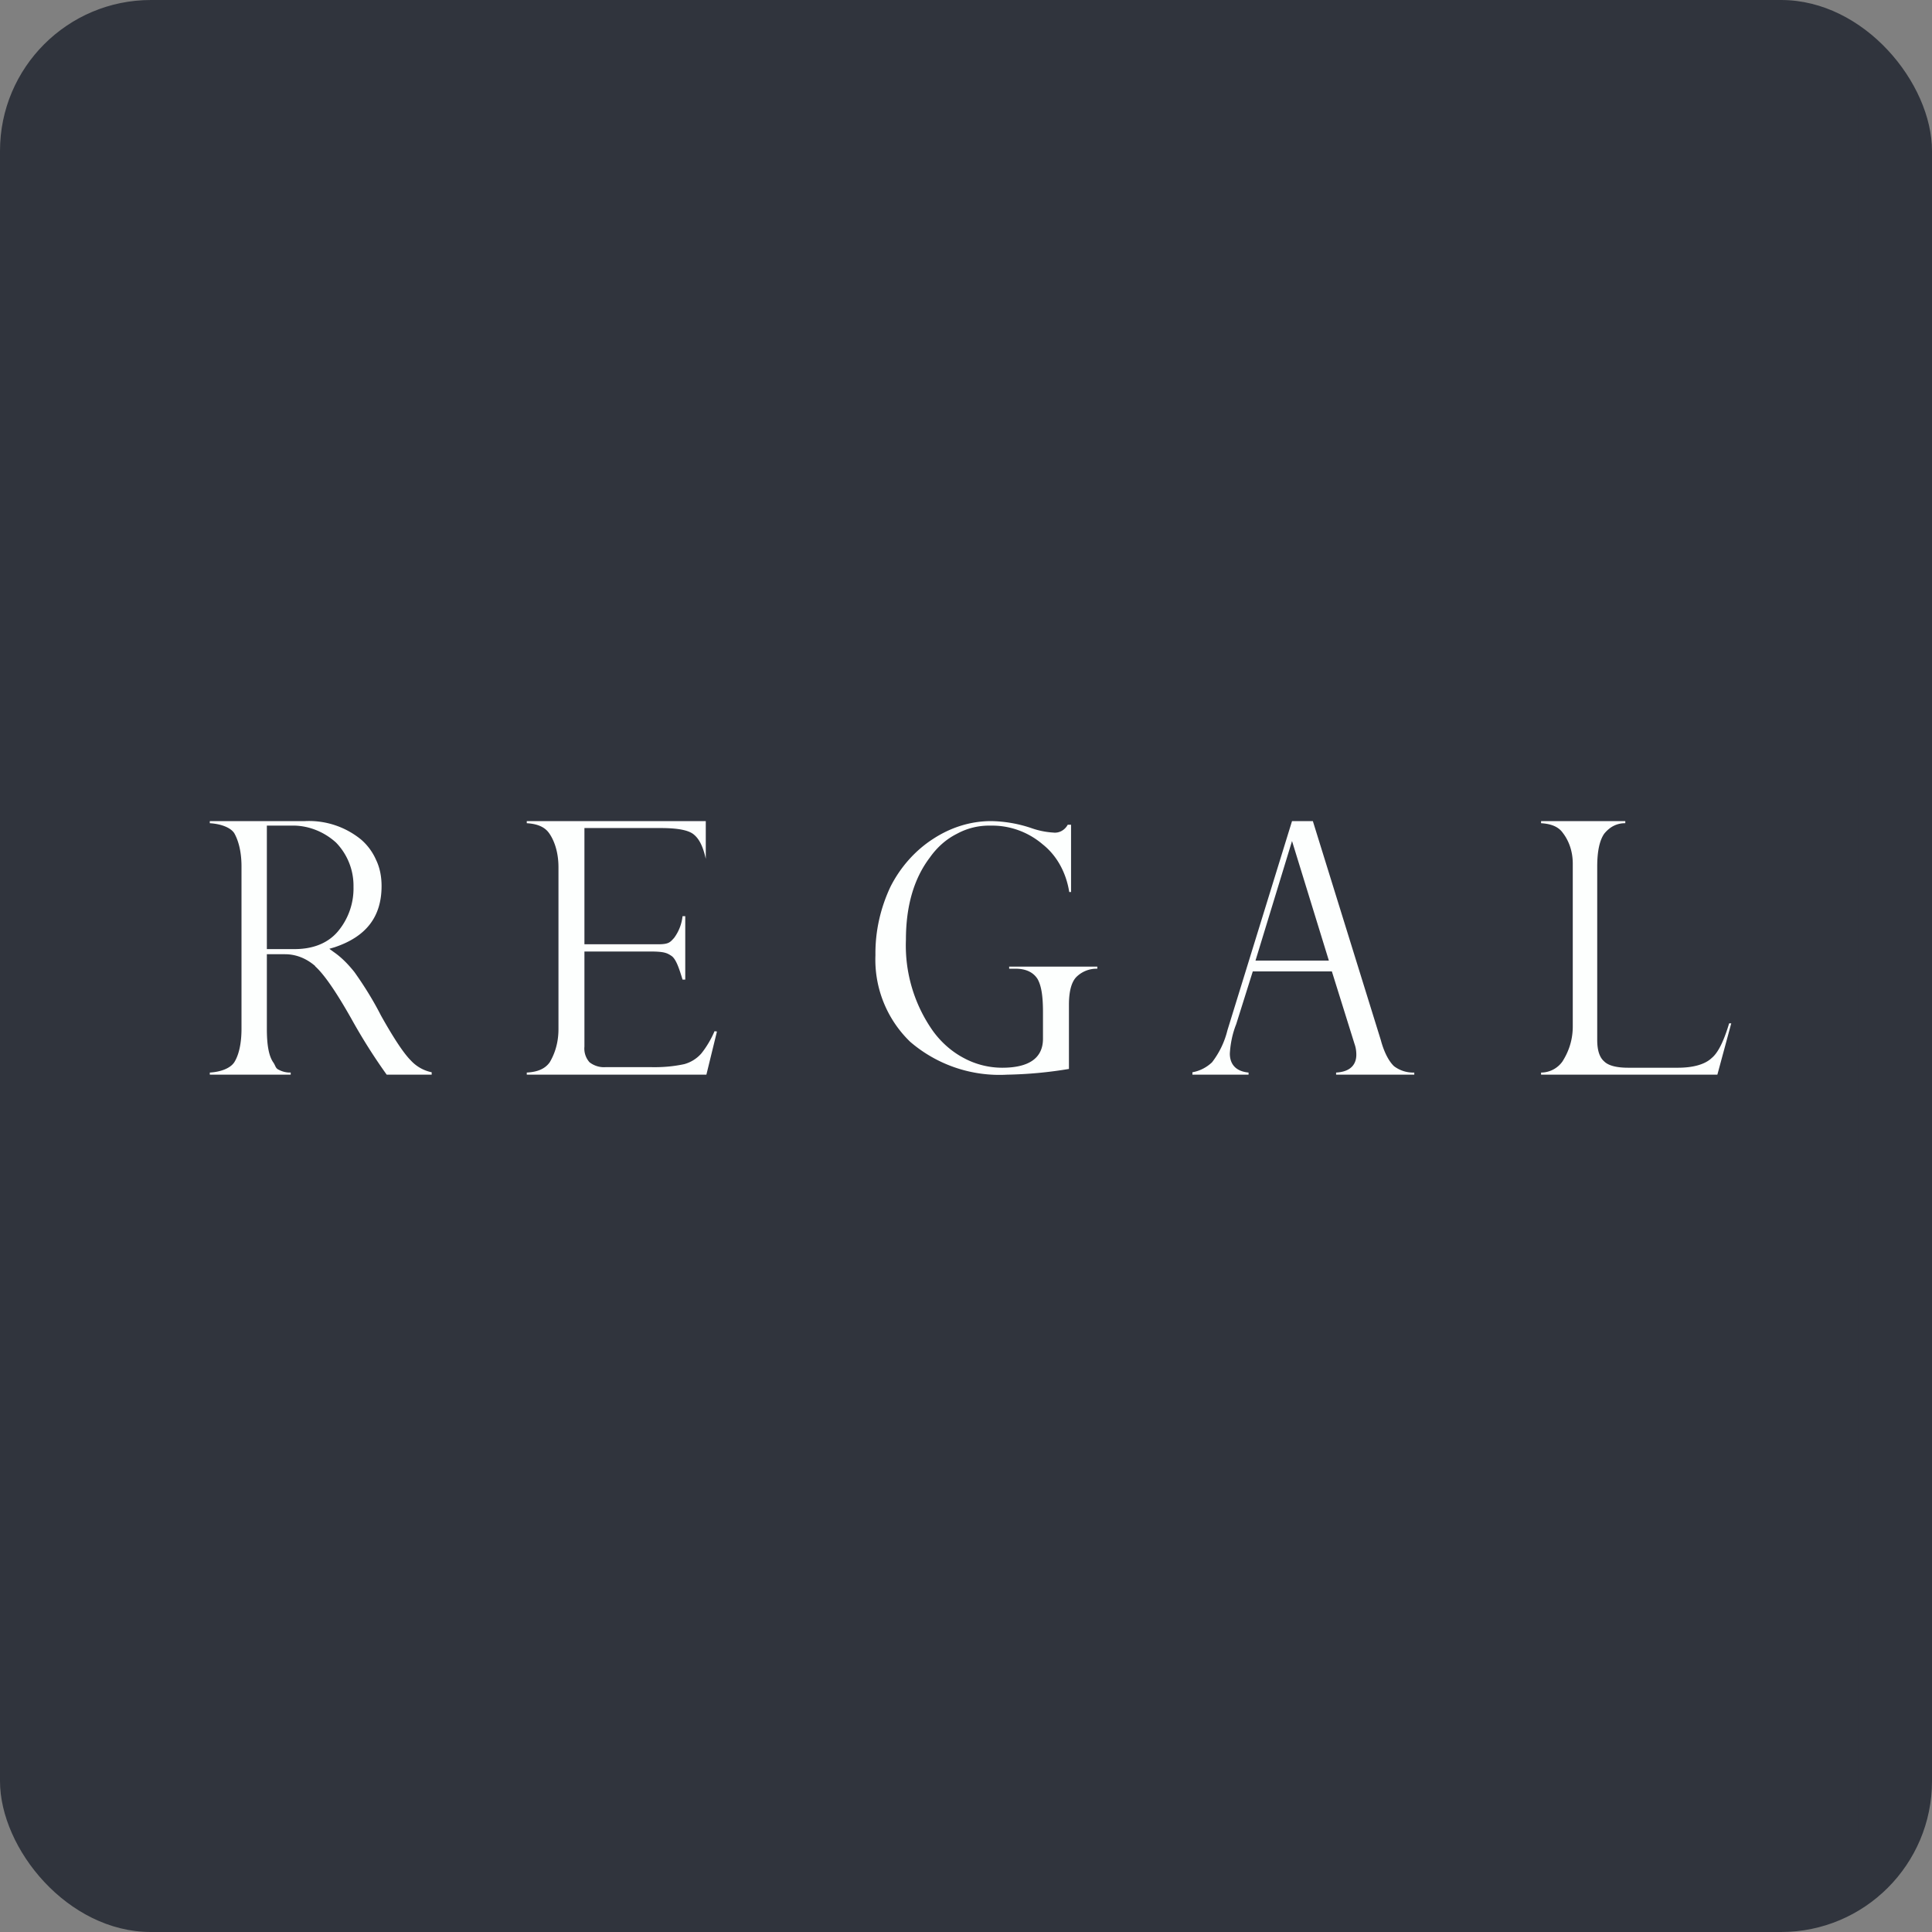 <!-- by FastBull --><svg xmlns="http://www.w3.org/2000/svg" width="64" height="64" viewBox="0 0 64 64"><rect x="0" y="0" width="64" height="64" fill="#808080" stroke="none"/><rect x="0" y="0" width="64" height="64" rx="5" ry="5" fill="#30343d" /><path fill="#30343d" d="M 2.75,2 L 61.55,2 L 61.55,60.80 L 2.75,60.80 L 2.75,2" /><path d="M 10.44,32.01 C 10.73,32.27 11.12,32.83 11.63,33.73 C 11.99,34.38 12.38,35 12.81,35.60 L 14.30,35.60 L 14.30,35.52 A 1.29,1.29 0 0,1 13.61,35.13 C 13.37,34.89 13.04,34.39 12.62,33.64 C 12.36,33.13 12.06,32.65 11.74,32.20 C 11.54,31.95 11.32,31.72 11.06,31.54 L 10.91,31.43 L 11.08,31.38 C 12.13,31.03 12.64,30.37 12.64,29.35 C 12.64,29.06 12.59,28.76 12.46,28.49 A 1.89,1.89 0 0,0 11.96,27.81 A 2.73,2.73 0 0,0 10.10,27.20 L 6.95,27.20 L 6.95,27.27 C 7.29,27.29 7.63,27.40 7.76,27.60 C 7.88,27.81 8,28.17 8,28.70 L 8,34.08 C 8,34.60 7.90,34.97 7.76,35.19 C 7.62,35.40 7.29,35.51 6.95,35.53 L 6.95,35.60 L 9.63,35.60 L 9.63,35.53 A 0.79,0.79 0 0,1 9.24,35.44 C 9.12,35.39 9.13,35.30 9.05,35.19 C 8.90,34.97 8.84,34.60 8.84,34.08 L 8.84,31.61 L 9.44,31.61 C 9.81,31.61 10.15,31.75 10.44,32 L 10.44,32.01 M 8.83,27.35 L 9.63,27.35 C 10.17,27.33 10.71,27.53 11.13,27.91 A 2.05,2.05 0 0,1 11.71,29.38 A 2.21,2.21 0 0,1 11.18,30.87 C 10.85,31.25 10.36,31.44 9.76,31.44 L 8.84,31.44 L 8.84,27.35 L 8.83,27.35 M 23.67,34.16 C 23.56,34.42 23.40,34.69 23.23,34.90 A 1.16,1.16 0 0,1 22.67,35.25 C 22.30,35.33 21.93,35.36 21.54,35.35 L 20.07,35.35 A 0.78,0.78 0 0,1 19.53,35.19 A 0.68,0.68 0 0,1 19.36,34.67 L 19.36,31.52 L 21.54,31.52 C 22.01,31.52 22.10,31.57 22.25,31.67 C 22.40,31.78 22.50,32.09 22.61,32.45 L 22.70,32.45 L 22.70,30.35 L 22.61,30.35 A 1.47,1.47 0 0,1 22.33,31.07 C 22.20,31.21 22.16,31.28 21.81,31.28 L 19.36,31.28 L 19.36,27.43 L 21.88,27.43 C 22.45,27.43 22.82,27.50 22.99,27.65 C 23.17,27.80 23.29,28.05 23.38,28.45 L 23.38,27.20 L 17.45,27.20 L 17.45,27.27 C 17.81,27.29 18.05,27.40 18.19,27.60 C 18.34,27.81 18.50,28.19 18.50,28.73 L 18.50,34.09 C 18.50,34.61 18.34,34.97 18.21,35.19 C 18.06,35.40 17.82,35.51 17.45,35.53 L 17.45,35.60 L 23.40,35.60 L 23.75,34.17 L 23.67,34.16 M 35.41,33.28 C 35.41,32.85 35.49,32.54 35.65,32.37 A 0.95,0.95 0 0,1 36.35,32.09 L 36.35,32.02 L 33.43,32.02 L 33.43,32.09 L 33.64,32.09 C 33.99,32.09 34.23,32.21 34.37,32.43 C 34.50,32.66 34.55,33.01 34.55,33.53 L 34.55,34.41 C 34.55,35.04 34.10,35.37 33.20,35.37 C 32.76,35.37 32.32,35.26 31.93,35.05 C 31.53,34.84 31.18,34.53 30.91,34.16 A 4.91,4.91 0 0,1 30.01,31.13 C 30.01,30.02 30.27,29.11 30.80,28.41 C 31.04,28.07 31.34,27.80 31.70,27.62 C 32.05,27.43 32.43,27.34 32.83,27.35 C 33.45,27.34 34.06,27.56 34.54,27.97 C 35.02,28.35 35.32,28.92 35.42,29.55 L 35.48,29.55 L 35.48,27.32 L 35.37,27.32 A 0.51,0.51 0 0,1 35.16,27.53 A 0.46,0.46 0 0,1 34.89,27.58 A 2.65,2.65 0 0,1 34.16,27.43 A 4.36,4.36 0 0,0 32.83,27.20 C 32.15,27.20 31.49,27.41 30.91,27.79 C 30.32,28.17 29.83,28.72 29.50,29.37 C 29.17,30.07 28.99,30.84 29,31.64 A 3.78,3.78 0 0,0 30.15,34.51 A 4.53,4.53 0 0,0 33.36,35.60 A 13.86,13.86 0 0,0 35.41,35.41 L 35.41,33.29 L 35.41,33.28 M 44.87,34.58 C 44.91,34.69 44.93,34.81 44.93,34.94 C 44.93,35.19 44.81,35.50 44.26,35.53 L 44.26,35.60 L 46.85,35.60 L 46.85,35.53 A 1.05,1.05 0 0,1 46.18,35.32 C 46.03,35.18 45.86,34.90 45.74,34.45 L 43.49,27.20 L 42.80,27.20 L 40.66,34.13 A 2.84,2.84 0 0,1 40.15,35.19 C 39.96,35.37 39.73,35.48 39.50,35.52 L 39.50,35.60 L 41.36,35.60 L 41.36,35.53 C 40.85,35.48 40.74,35.16 40.74,34.90 C 40.76,34.56 40.83,34.23 40.95,33.93 L 41.50,32.18 L 44.12,32.18 L 44.87,34.58 L 44.87,34.58 M 41.59,31.82 L 42.80,27.86 L 44.02,31.82 L 41.59,31.82 L 41.59,31.82 M 57.28,33.90 C 57.10,34.50 56.91,34.88 56.70,35.05 C 56.49,35.25 56.11,35.37 55.58,35.37 L 53.94,35.37 C 53.55,35.37 53.28,35.30 53.14,35.16 C 52.99,35.03 52.91,34.80 52.91,34.45 L 52.91,28.71 C 52.91,28.19 52.99,27.84 53.14,27.62 C 53.22,27.52 53.33,27.42 53.45,27.36 A 0.83,0.83 0 0,1 53.84,27.27 L 53.84,27.20 L 51.05,27.20 L 51.05,27.27 C 51.39,27.29 51.63,27.39 51.77,27.59 C 51.91,27.77 52.10,28.11 52.10,28.61 L 52.10,34 C 52.10,34.54 51.91,34.92 51.76,35.16 A 0.87,0.87 0 0,1 51.05,35.53 L 51.05,35.60 L 56.89,35.60 L 57.35,33.90 L 57.28,33.90" fill="#fdfffe" /></svg>